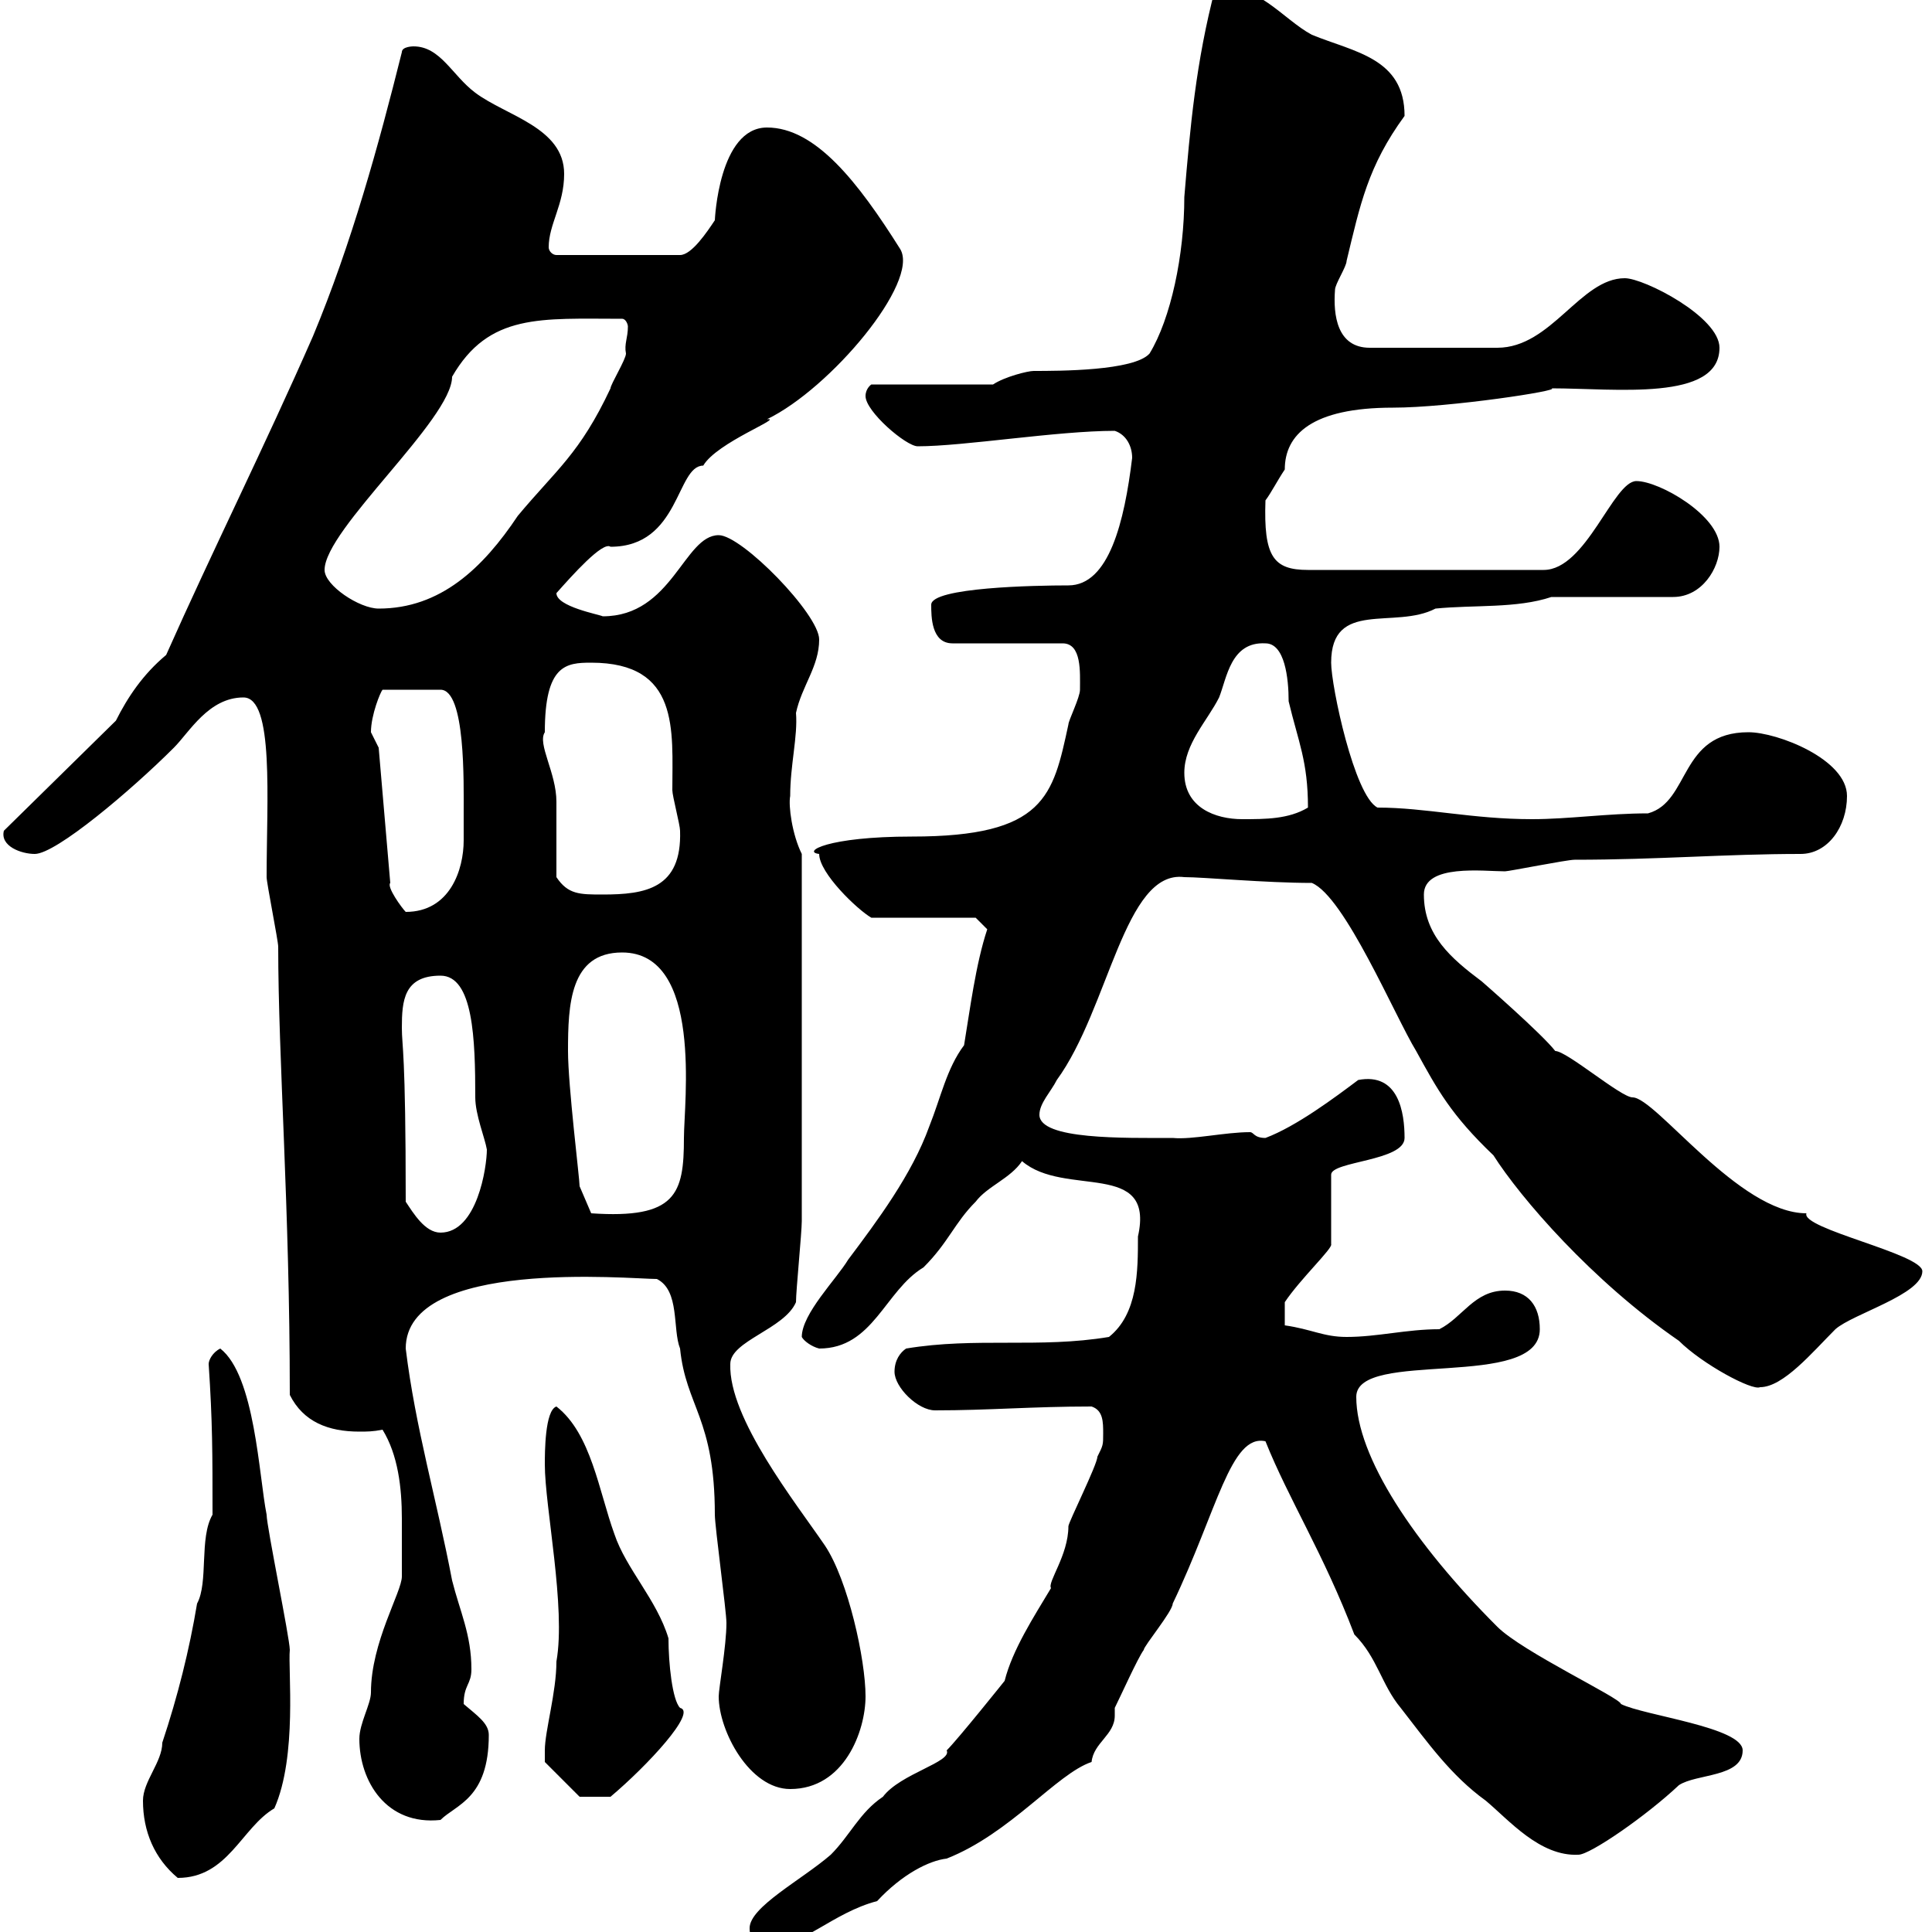 <svg xmlns="http://www.w3.org/2000/svg" xmlns:xlink="http://www.w3.org/1999/xlink" width="300" height="300"><path d="M116.40 299.40C116.40 301.20 117.30 302.40 119.10 302.40C124.50 302.40 129.30 297 136.20 295.20C140.10 291 144.30 288.90 147 288.60C156.90 284.70 164.10 275.40 169.50 273.60C169.80 270.60 173.10 269.40 173.10 266.40C173.10 265.80 173.10 265.50 173.10 265.20C174 263.40 176.70 257.40 177.60 256.20C177.60 255.60 182.10 250.20 182.10 249C189 234.60 191.10 222.60 196.50 223.80C200.10 232.80 205.50 241.20 210.30 253.80C213.90 257.40 214.50 261.60 217.50 265.20C221.70 270.60 225.30 275.70 230.70 279.60C234.30 282.60 239.10 288.30 245.10 288C246.90 288 255.60 282 260.70 277.20C263.40 275.40 270.60 276 270.60 271.80C270.60 268.20 255.30 266.40 251.70 264.60C251.70 263.70 236.40 256.50 232.50 252.60C219.60 239.70 210.60 226.20 210.60 216.90C210.60 209.40 239.10 216 239.10 206.40C239.10 202.80 237.30 200.40 233.70 200.40C228.90 200.40 227.10 204.60 223.50 206.40C218.40 206.40 213.90 207.60 209.10 207.60C205.50 207.60 203.70 206.40 199.50 205.80L199.50 202.20C201.90 198.60 207 193.80 206.70 193.20L206.70 182.40C206.70 180.30 218.10 180.30 218.10 176.70C218.10 172.80 217.20 166.50 210.90 167.70C207.30 170.40 201.30 174.90 196.50 176.70C194.70 176.70 194.70 175.80 194.10 175.80C190.20 175.80 185.10 177 182.10 176.70C174.60 176.70 161.40 177 161.40 173.10C161.40 171.30 163.20 169.50 164.10 167.70C172.20 156.60 174.60 135 183.90 136.20C186.90 136.20 196.50 137.10 203.70 137.10C208.80 139.20 216.60 157.80 219.90 163.20C223.20 169.20 225.30 173.10 231.90 179.40C236.10 186 247.20 198.90 260.70 208.20C264.30 211.80 272.10 216 273.30 215.40C276.90 215.40 281.40 210 285 206.40C287.70 204 298.50 201 298.50 197.40C298.50 194.70 279.60 190.80 280.50 188.40C270 188.40 257.10 170.40 253.50 170.40C251.70 170.40 243.30 163.20 241.50 163.20C239.40 160.50 230.10 152.40 230.10 152.40C225.30 148.80 221.10 145.20 221.10 138.90C221.10 134.10 230.40 135.30 233.70 135.30C234.30 135.30 243.30 133.50 244.50 133.50C257.40 133.50 267.90 132.60 279.60 132.60C283.80 132.60 286.80 128.40 286.80 123.60C286.80 117.90 276 113.70 271.50 113.70C260.70 113.70 262.50 124.50 255.90 126.30C249.60 126.30 243.60 127.20 237.90 127.20C228.60 127.20 221.40 125.40 213.90 125.40C210.30 123.60 206.70 106.50 206.70 102.90C206.70 93 216.60 97.80 222.90 94.50C228.90 93.90 235.50 94.50 240.90 92.70L259.80 92.70C264.30 92.70 267 88.20 267 84.90C267 80.10 257.70 74.70 254.10 74.70C250.50 74.70 246.30 88.50 239.70 88.50L203.10 88.50C197.70 88.50 196.20 86.40 196.50 77.70C197.40 76.50 198.30 74.70 199.50 72.90C199.50 67.50 203.70 63.30 216.30 63.30C225 63.30 242.70 60.60 240.90 60.30C250.80 60.30 267 62.40 267 54C267 49.20 255.30 43.20 252.30 43.20C245.40 43.20 240.90 54 232.50 54L212.70 54C207.60 54 207 48.90 207.30 45C207.30 44.10 209.10 41.40 209.10 40.50C211.20 31.80 212.40 25.80 218.10 18C218.10 9 210.30 8.10 203.70 5.40C199.20 3 195-3 188.70-1.80C185.70 9.60 184.80 19.80 183.90 30.60C183.90 39.60 181.80 49.50 178.50 54.90C176.10 57.60 164.40 57.60 160.50 57.60C159.60 57.60 156 58.50 154.20 59.70L135.30 59.70C135.30 59.70 134.40 60.30 134.40 61.50C134.40 63.90 140.70 69.30 142.50 69.30C149.70 69.30 164.10 66.90 173.10 66.90C174.90 67.50 175.80 69.30 175.80 71.10C174.60 81 172.20 90.90 165.90 90.90C160.80 90.90 144.60 91.20 144.60 93.90C144.60 95.70 144.60 99.90 147.90 99.90L165 99.90C168 99.90 167.70 104.40 167.70 107.10C167.70 108.30 165.90 111.90 165.90 112.50C163.50 123.60 162.30 129.90 141.60 129.90C128.40 129.90 124.50 132.30 127.20 132.60C127.20 135.60 133.20 141.30 135.30 142.50L151.50 142.50L153.30 144.30C151.50 149.70 150.60 156.90 149.70 162.30C147 165.90 146.10 170.40 144.30 174.90C141.60 182.40 136.20 189.60 131.70 195.60C129.90 198.60 124.50 204 124.50 207.60C124.80 208.20 126 209.10 127.20 209.40C135.60 209.40 137.40 200.40 143.40 196.80C147.30 192.90 148.20 189.90 151.50 186.60C153.30 184.20 156.90 183 158.70 180.30C165.30 186 179.40 180 176.70 192C176.70 197.40 176.70 204 172.20 207.60C161.40 209.40 151.50 207.60 140.70 209.40C139.80 210 138.90 211.20 138.90 213C138.90 215.40 142.50 219 145.20 219C153.60 219 160.20 218.40 169.50 218.40C171.30 219 171.30 220.80 171.30 222.60C171.30 224.40 171.30 224.40 170.40 226.20C170.40 227.40 165.90 236.40 165.90 237C165.90 241.50 162.60 245.70 163.20 246.60C160.50 251.10 157.20 256.20 156 261C156 261 148.80 270 147 271.80C147.90 273.60 139.80 275.40 137.10 279C133.50 281.40 132 285 129 288C124.50 291.90 116.40 296.10 116.40 299.40ZM22.20 279.60C22.20 284.40 24 288.60 27.60 291.60C35.40 291.60 37.50 283.80 42.60 280.80C46.20 272.70 44.70 259.20 45 256.20C45 254.40 41.40 237 41.40 235.20C40.20 229.20 39.60 213.60 34.20 209.40C33 210 32.40 211.20 32.40 211.80C33 220.80 33 225.60 33 235.20C30.90 238.80 32.40 245.70 30.60 249C29.40 256.20 27.60 263.40 25.20 270.60C25.20 273.60 22.20 276.60 22.20 279.60ZM55.80 270C55.80 276.60 60 283.50 68.40 282.60C70.80 280.20 75.90 279.30 75.90 269.40C75.90 267.60 74.10 266.40 72 264.60C72 261.60 73.20 261.60 73.20 259.20C73.20 253.80 71.40 250.20 70.20 245.40C67.80 232.80 64.50 221.70 63 209.40C63 195.30 97.80 198.60 102 198.60C105.60 200.40 104.40 206.40 105.60 209.40C106.50 218.40 111 220.20 111 235.20C111 237 112.80 250.20 112.80 252C112.80 255.60 111.60 262.20 111.60 263.40C111.60 268.80 116.40 277.80 122.70 277.80C131.10 277.80 134.40 268.80 134.40 263.40C134.40 257.70 131.70 245.40 128.10 240C123.60 233.40 113.10 220.20 113.40 211.80C113.40 208.20 121.80 206.40 123.60 202.20C123.60 200.40 124.50 191.40 124.50 189.60C124.50 175.80 124.50 149.70 124.50 132.60C123 129.60 122.40 125.10 122.70 123.60C122.70 118.80 123.90 114.30 123.60 110.70C124.50 106.50 127.20 103.50 127.20 99.30C127.20 95.40 115.20 83.10 111.60 83.10C106.20 83.10 104.40 95.70 93.60 95.70C93 95.40 86.40 94.20 86.40 92.10C88.80 89.40 93.60 84 94.80 84.90C105.60 84.90 105 72.30 109.20 72.30C111.30 68.70 121.80 64.80 119.10 65.10C129 60.30 142.80 43.80 139.80 38.70C133.20 28.20 126.60 19.80 119.10 19.80C111.60 19.80 111 34.20 111 34.20C109.80 36 107.40 39.60 105.60 39.60L86.40 39.60C85.80 39.60 85.20 39 85.20 38.40C85.20 34.80 87.60 31.80 87.60 27C87.60 19.80 78.60 18 73.80 14.40C70.20 11.70 68.40 7.20 64.20 7.20C64.20 7.20 62.40 7.20 62.40 8.10C58.80 22.50 54.60 37.80 48.60 52.20C41.10 69.30 33 85.50 25.80 101.70C22.20 104.70 19.80 108.30 18 111.90L0.60 129C0 131.40 3.30 132.60 5.40 132.60C8.70 132.60 20.40 122.70 27 116.10C29.40 113.70 32.40 108.30 37.80 108.30C42.60 108.30 41.40 124.20 41.40 136.20C41.40 137.10 43.20 146.10 43.20 147C43.20 164.40 45 187.50 45 216.60C47.10 220.80 51 222.30 55.80 222.30C57 222.30 57.90 222.30 59.40 222C61.80 225.90 62.40 231 62.40 235.80C62.40 238.80 62.40 241.50 62.40 244.80C62.40 247.20 57.60 255 57.60 262.80C57.60 264.60 55.80 267.60 55.80 270ZM84.60 271.80C84.60 271.80 84.60 273.60 84.60 273.60L90 279L94.80 279C100.50 274.20 108.30 265.80 105.60 265.20C104.40 264 103.80 258.30 103.80 254.40C102 248.40 97.20 243.60 95.40 238.20C93 231.60 91.80 222.60 86.40 218.40C84.60 219 84.60 225.60 84.60 227.40C84.60 234 87.90 249.60 86.40 258C86.40 262.80 84.60 268.80 84.60 271.80ZM63 186.60C63 162.90 62.40 162.60 62.40 159.60C62.40 155.40 62.70 151.50 68.40 151.50C73.50 151.50 73.80 161.40 73.80 170.40C73.80 173.10 75.30 176.70 75.60 178.50C75.60 181.20 74.10 191.40 68.40 191.40C66 191.40 64.20 188.40 63 186.60ZM88.20 163.20C88.20 156 88.50 147.90 96.60 147.90C109.20 147.90 106.20 171.30 106.20 176.70C106.20 185.40 105 189.30 91.80 188.40L90 184.20C90 183 88.20 168.60 88.20 163.20ZM58.80 116.10C58.80 116.10 57.60 113.70 57.60 113.70C57.60 111 59.10 107.40 59.40 107.10L68.40 107.10C72.30 107.10 72 121.50 72 126.30C72 127.80 72 129 72 130.50C72 135 69.90 141.60 63 141.60C62.40 141 60 137.70 60.60 137.10ZM86.40 136.20C86.40 134.40 86.40 126.30 86.40 124.50C86.40 120 83.40 115.50 84.60 113.70C84.60 103.20 87.90 102.90 91.80 102.90C105.60 102.90 104.40 113.40 104.40 122.70C104.40 123.60 105.60 128.10 105.60 129C105.90 138 100.20 138.90 93.60 138.90C90 138.90 88.20 138.90 86.40 136.20ZM183.90 120C183.90 115.50 187.50 111.90 189.30 108.30C190.50 105.30 191.10 99.60 196.50 99.90C199.50 99.90 200.10 105.30 200.10 108.90C201.60 115.20 203.10 118.20 203.10 125.40C200.10 127.20 196.50 127.20 192.90 127.20C188.70 127.20 183.90 125.40 183.90 120ZM50.40 88.50C50.40 82.20 70.20 65.10 70.20 58.50C75.90 48.60 84 49.50 96.60 49.50C97.20 49.50 97.50 50.40 97.50 50.70C97.50 52.50 96.90 53.40 97.20 54.90C97.20 55.80 94.80 59.70 94.80 60.30C90 70.50 86.40 72.90 80.40 80.10C75 88.20 68.40 94.50 58.80 94.50C55.80 94.50 50.40 90.90 50.40 88.50Z"/></svg>